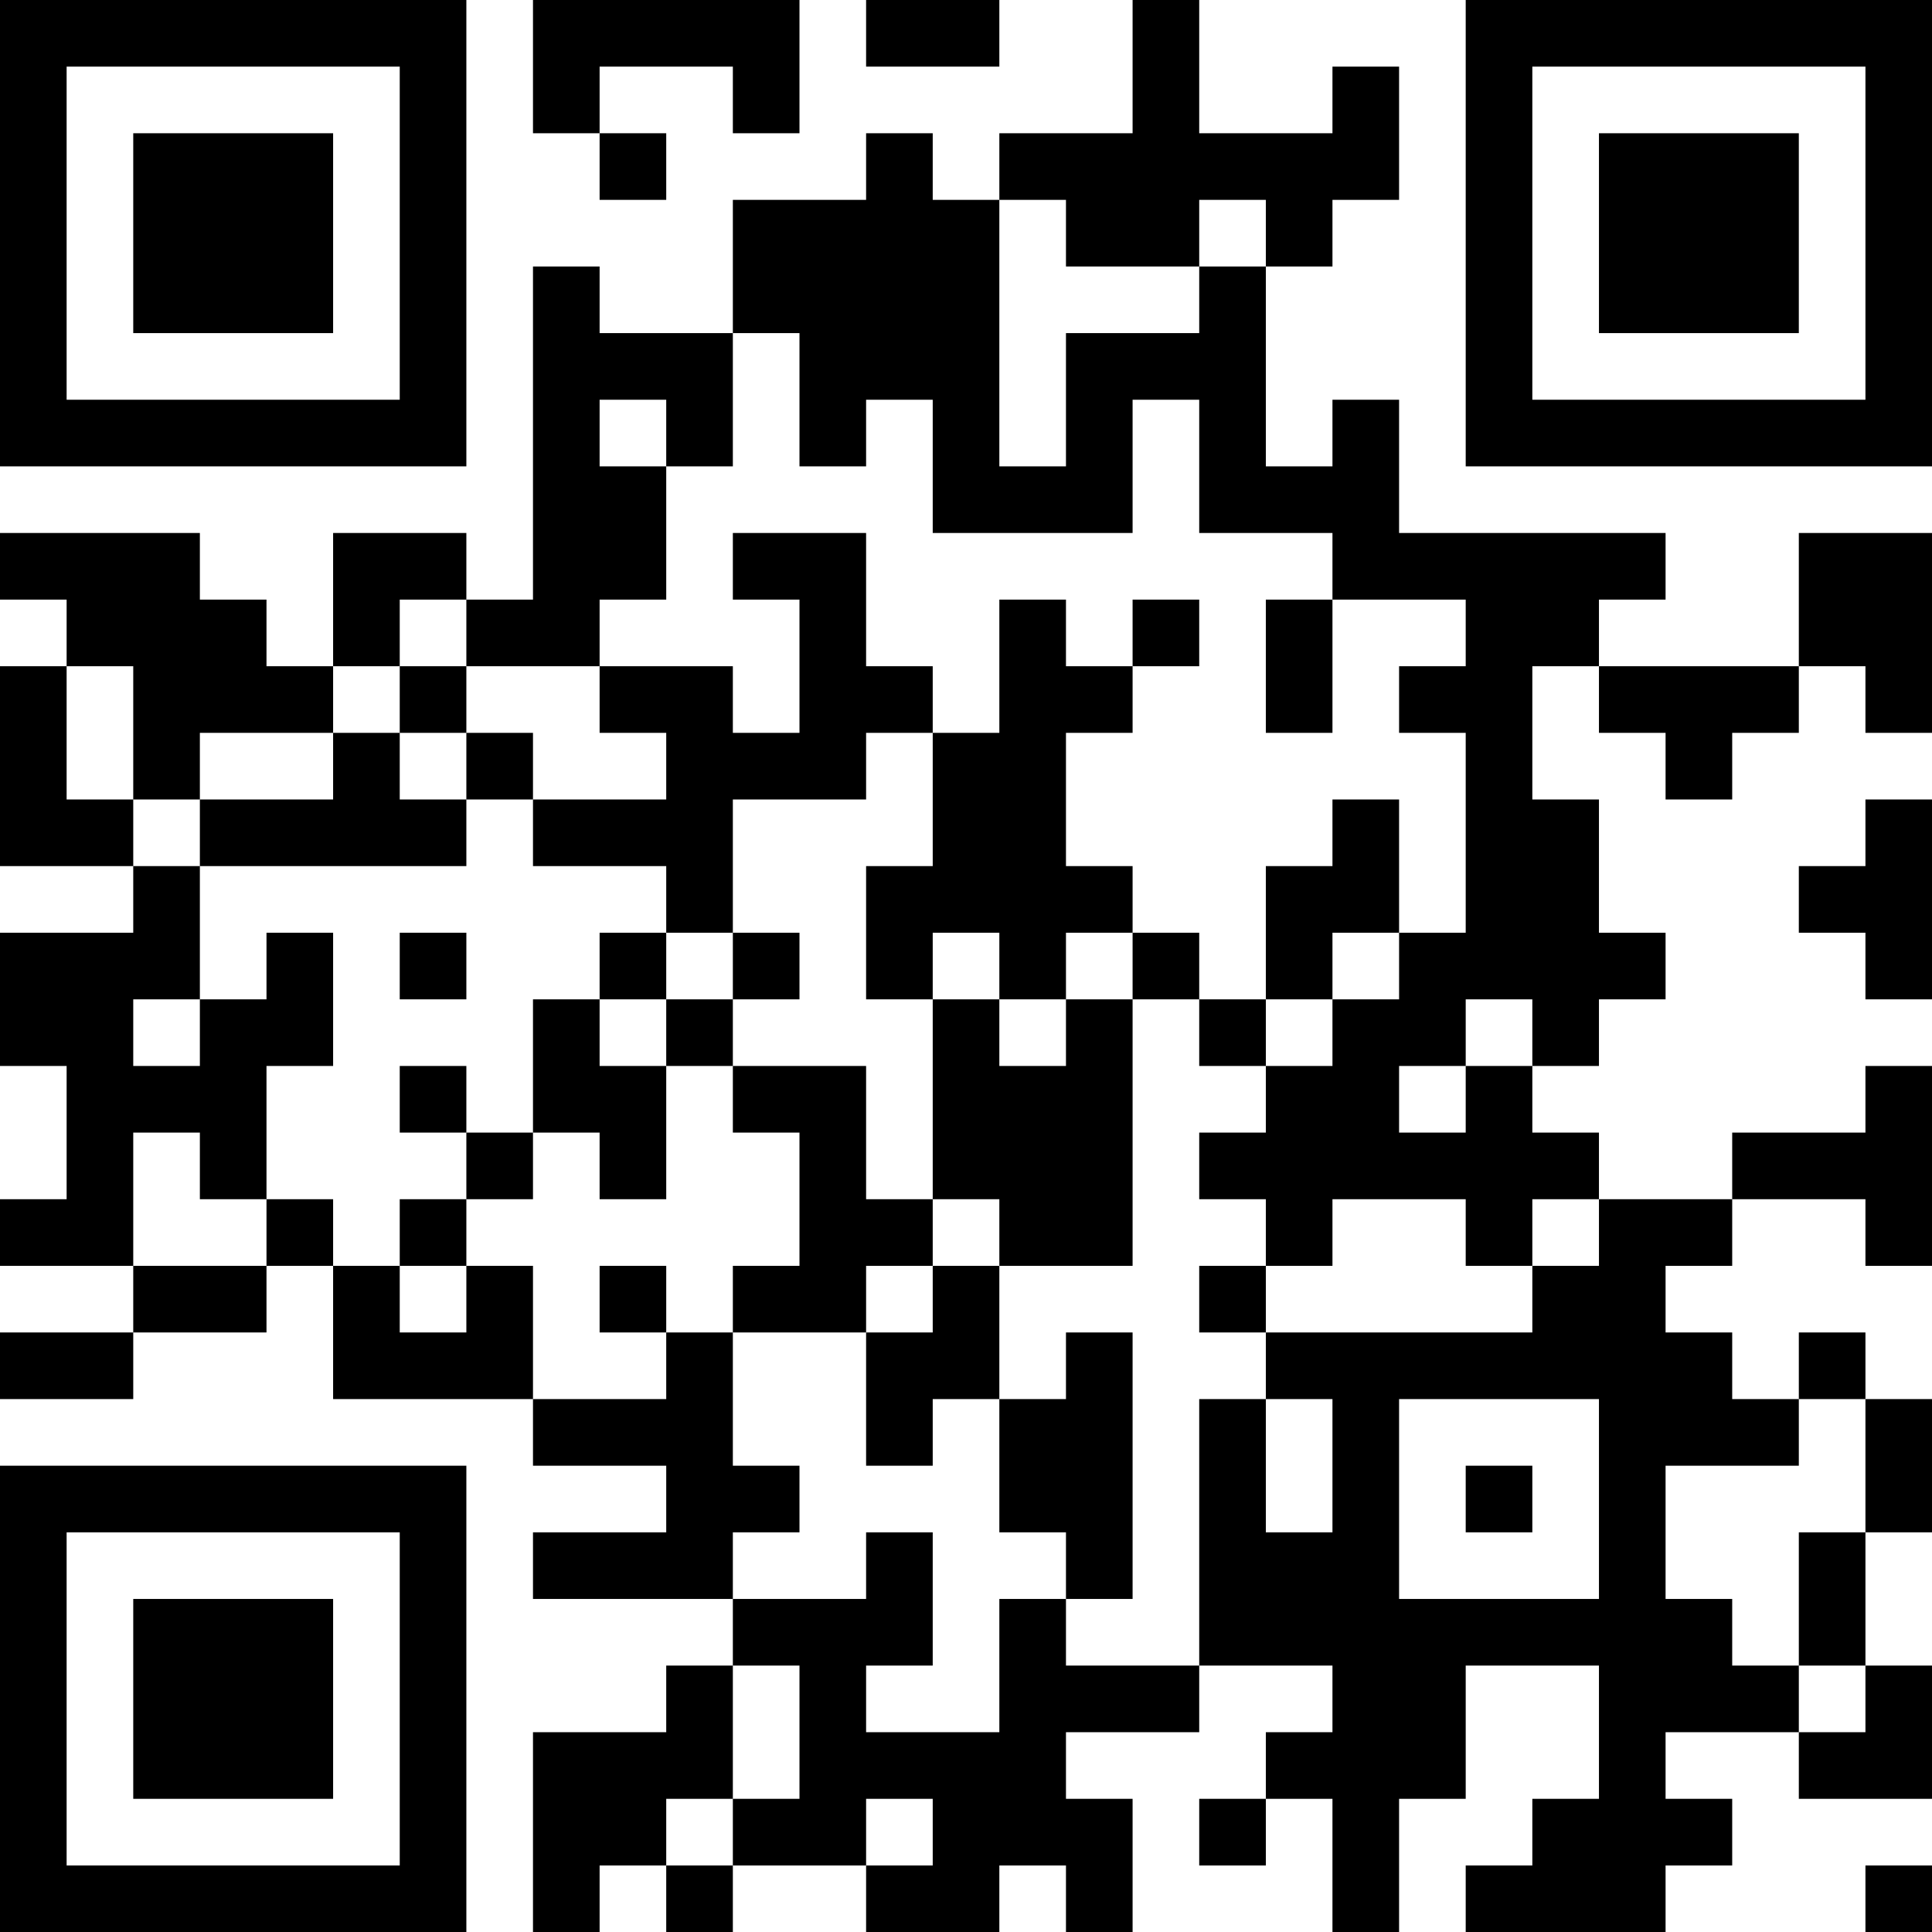 <?xml version="1.0" encoding="UTF-8"?>
<svg xmlns="http://www.w3.org/2000/svg" version="1.1" width="250" height="250" viewBox="0 0 250 250"><rect x="0" y="0" width="250" height="250" fill="#ffffff"/><g transform="scale(8.621)"><g transform="translate(0,0)"><path fill-rule="evenodd" d="M8 0L8 2L9 2L9 3L10 3L10 2L9 2L9 1L11 1L11 2L12 2L12 0ZM13 0L13 1L15 1L15 0ZM17 0L17 2L15 2L15 3L14 3L14 2L13 2L13 3L11 3L11 5L9 5L9 4L8 4L8 9L7 9L7 8L5 8L5 10L4 10L4 9L3 9L3 8L0 8L0 9L1 9L1 10L0 10L0 13L2 13L2 14L0 14L0 16L1 16L1 18L0 18L0 19L2 19L2 20L0 20L0 21L2 21L2 20L4 20L4 19L5 19L5 21L8 21L8 22L10 22L10 23L8 23L8 24L11 24L11 25L10 25L10 26L8 26L8 29L9 29L9 28L10 28L10 29L11 29L11 28L13 28L13 29L15 29L15 28L16 28L16 29L17 29L17 27L16 27L16 26L18 26L18 25L20 25L20 26L19 26L19 27L18 27L18 28L19 28L19 27L20 27L20 29L21 29L21 27L22 27L22 25L24 25L24 27L23 27L23 28L22 28L22 29L25 29L25 28L26 28L26 27L25 27L25 26L27 26L27 27L29 27L29 25L28 25L28 23L29 23L29 21L28 21L28 20L27 20L27 21L26 21L26 20L25 20L25 19L26 19L26 18L28 18L28 19L29 19L29 16L28 16L28 17L26 17L26 18L24 18L24 17L23 17L23 16L24 16L24 15L25 15L25 14L24 14L24 12L23 12L23 10L24 10L24 11L25 11L25 12L26 12L26 11L27 11L27 10L28 10L28 11L29 11L29 8L27 8L27 10L24 10L24 9L25 9L25 8L21 8L21 6L20 6L20 7L19 7L19 4L20 4L20 3L21 3L21 1L20 1L20 2L18 2L18 0ZM15 3L15 7L16 7L16 5L18 5L18 4L19 4L19 3L18 3L18 4L16 4L16 3ZM11 5L11 7L10 7L10 6L9 6L9 7L10 7L10 9L9 9L9 10L7 10L7 9L6 9L6 10L5 10L5 11L3 11L3 12L2 12L2 10L1 10L1 12L2 12L2 13L3 13L3 15L2 15L2 16L3 16L3 15L4 15L4 14L5 14L5 16L4 16L4 18L3 18L3 17L2 17L2 19L4 19L4 18L5 18L5 19L6 19L6 20L7 20L7 19L8 19L8 21L10 21L10 20L11 20L11 22L12 22L12 23L11 23L11 24L13 24L13 23L14 23L14 25L13 25L13 26L15 26L15 24L16 24L16 25L18 25L18 21L19 21L19 23L20 23L20 21L19 21L19 20L23 20L23 19L24 19L24 18L23 18L23 19L22 19L22 18L20 18L20 19L19 19L19 18L18 18L18 17L19 17L19 16L20 16L20 15L21 15L21 14L22 14L22 11L21 11L21 10L22 10L22 9L20 9L20 8L18 8L18 6L17 6L17 8L14 8L14 6L13 6L13 7L12 7L12 5ZM11 8L11 9L12 9L12 11L11 11L11 10L9 10L9 11L10 11L10 12L8 12L8 11L7 11L7 10L6 10L6 11L5 11L5 12L3 12L3 13L7 13L7 12L8 12L8 13L10 13L10 14L9 14L9 15L8 15L8 17L7 17L7 16L6 16L6 17L7 17L7 18L6 18L6 19L7 19L7 18L8 18L8 17L9 17L9 18L10 18L10 16L11 16L11 17L12 17L12 19L11 19L11 20L13 20L13 22L14 22L14 21L15 21L15 23L16 23L16 24L17 24L17 20L16 20L16 21L15 21L15 19L17 19L17 15L18 15L18 16L19 16L19 15L20 15L20 14L21 14L21 12L20 12L20 13L19 13L19 15L18 15L18 14L17 14L17 13L16 13L16 11L17 11L17 10L18 10L18 9L17 9L17 10L16 10L16 9L15 9L15 11L14 11L14 10L13 10L13 8ZM19 9L19 11L20 11L20 9ZM6 11L6 12L7 12L7 11ZM13 11L13 12L11 12L11 14L10 14L10 15L9 15L9 16L10 16L10 15L11 15L11 16L13 16L13 18L14 18L14 19L13 19L13 20L14 20L14 19L15 19L15 18L14 18L14 15L15 15L15 16L16 16L16 15L17 15L17 14L16 14L16 15L15 15L15 14L14 14L14 15L13 15L13 13L14 13L14 11ZM28 12L28 13L27 13L27 14L28 14L28 15L29 15L29 12ZM6 14L6 15L7 15L7 14ZM11 14L11 15L12 15L12 14ZM22 15L22 16L21 16L21 17L22 17L22 16L23 16L23 15ZM9 19L9 20L10 20L10 19ZM18 19L18 20L19 20L19 19ZM21 21L21 24L24 24L24 21ZM27 21L27 22L25 22L25 24L26 24L26 25L27 25L27 26L28 26L28 25L27 25L27 23L28 23L28 21ZM22 22L22 23L23 23L23 22ZM11 25L11 27L10 27L10 28L11 28L11 27L12 27L12 25ZM13 27L13 28L14 28L14 27ZM28 28L28 29L29 29L29 28ZM0 0L0 7L7 7L7 0ZM1 1L1 6L6 6L6 1ZM2 2L2 5L5 5L5 2ZM22 0L22 7L29 7L29 0ZM23 1L23 6L28 6L28 1ZM24 2L24 5L27 5L27 2ZM0 22L0 29L7 29L7 22ZM1 23L1 28L6 28L6 23ZM2 24L2 27L5 27L5 24Z" fill="#000000"/></g></g></svg>
